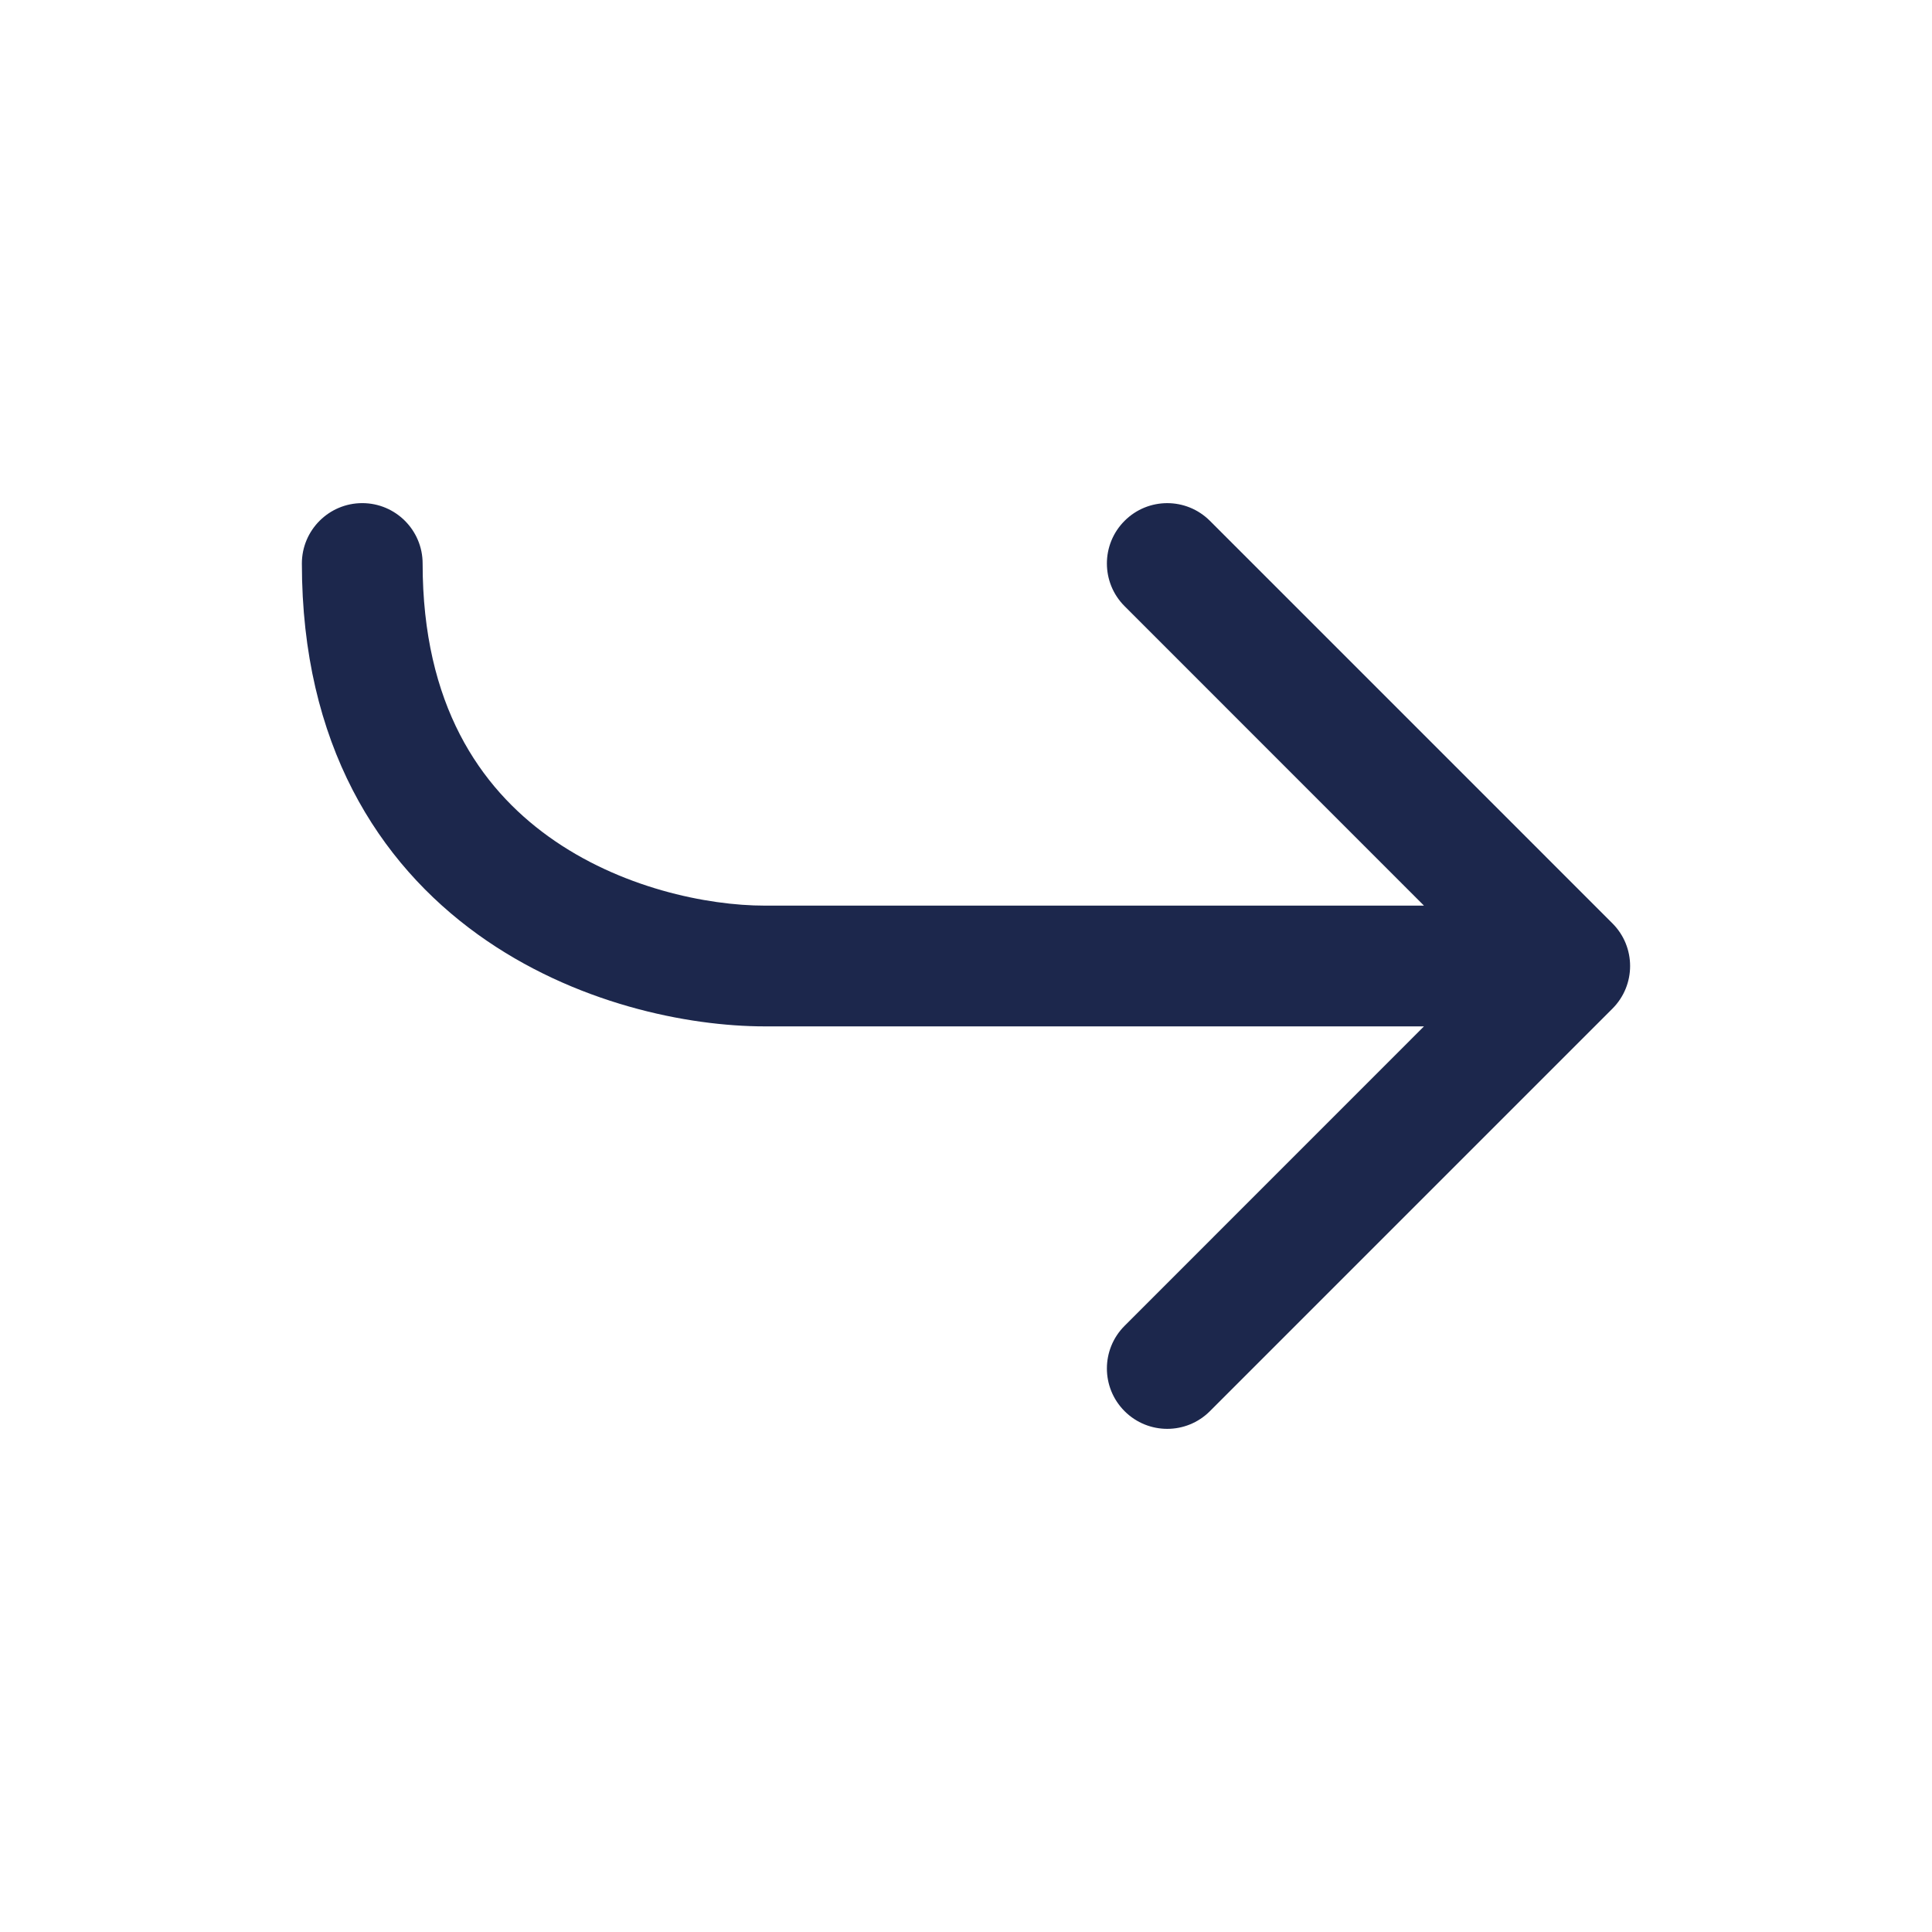 <?xml version="1.0" encoding="utf-8"?><!-- Uploaded to: SVG Repo, www.svgrepo.com, Generator: SVG Repo Mixer Tools -->
<svg width="800px" height="800px" viewBox="0 0 24 24" fill="none" xmlns="http://www.w3.org/2000/svg">
<path fill-rule="evenodd" clip-rule="evenodd" d="M4.5 6.25C4.914 6.25 5.25 6.586 5.25 7C5.25 8.756 5.965 9.78 6.813 10.391C7.7 11.03 8.787 11.25 9.5 11.25L17.689 11.25L13.97 7.53C13.677 7.237 13.677 6.763 13.97 6.47C14.263 6.177 14.737 6.177 15.03 6.47L20.03 11.47C20.323 11.763 20.323 12.237 20.03 12.53L15.03 17.53C14.737 17.823 14.263 17.823 13.97 17.53C13.677 17.237 13.677 16.763 13.97 16.47L17.689 12.75L9.5 12.75C8.547 12.75 7.133 12.47 5.937 11.609C4.702 10.72 3.75 9.244 3.75 7C3.75 6.586 4.086 6.25 4.5 6.25Z" fill="#1C274C"/>
</svg>